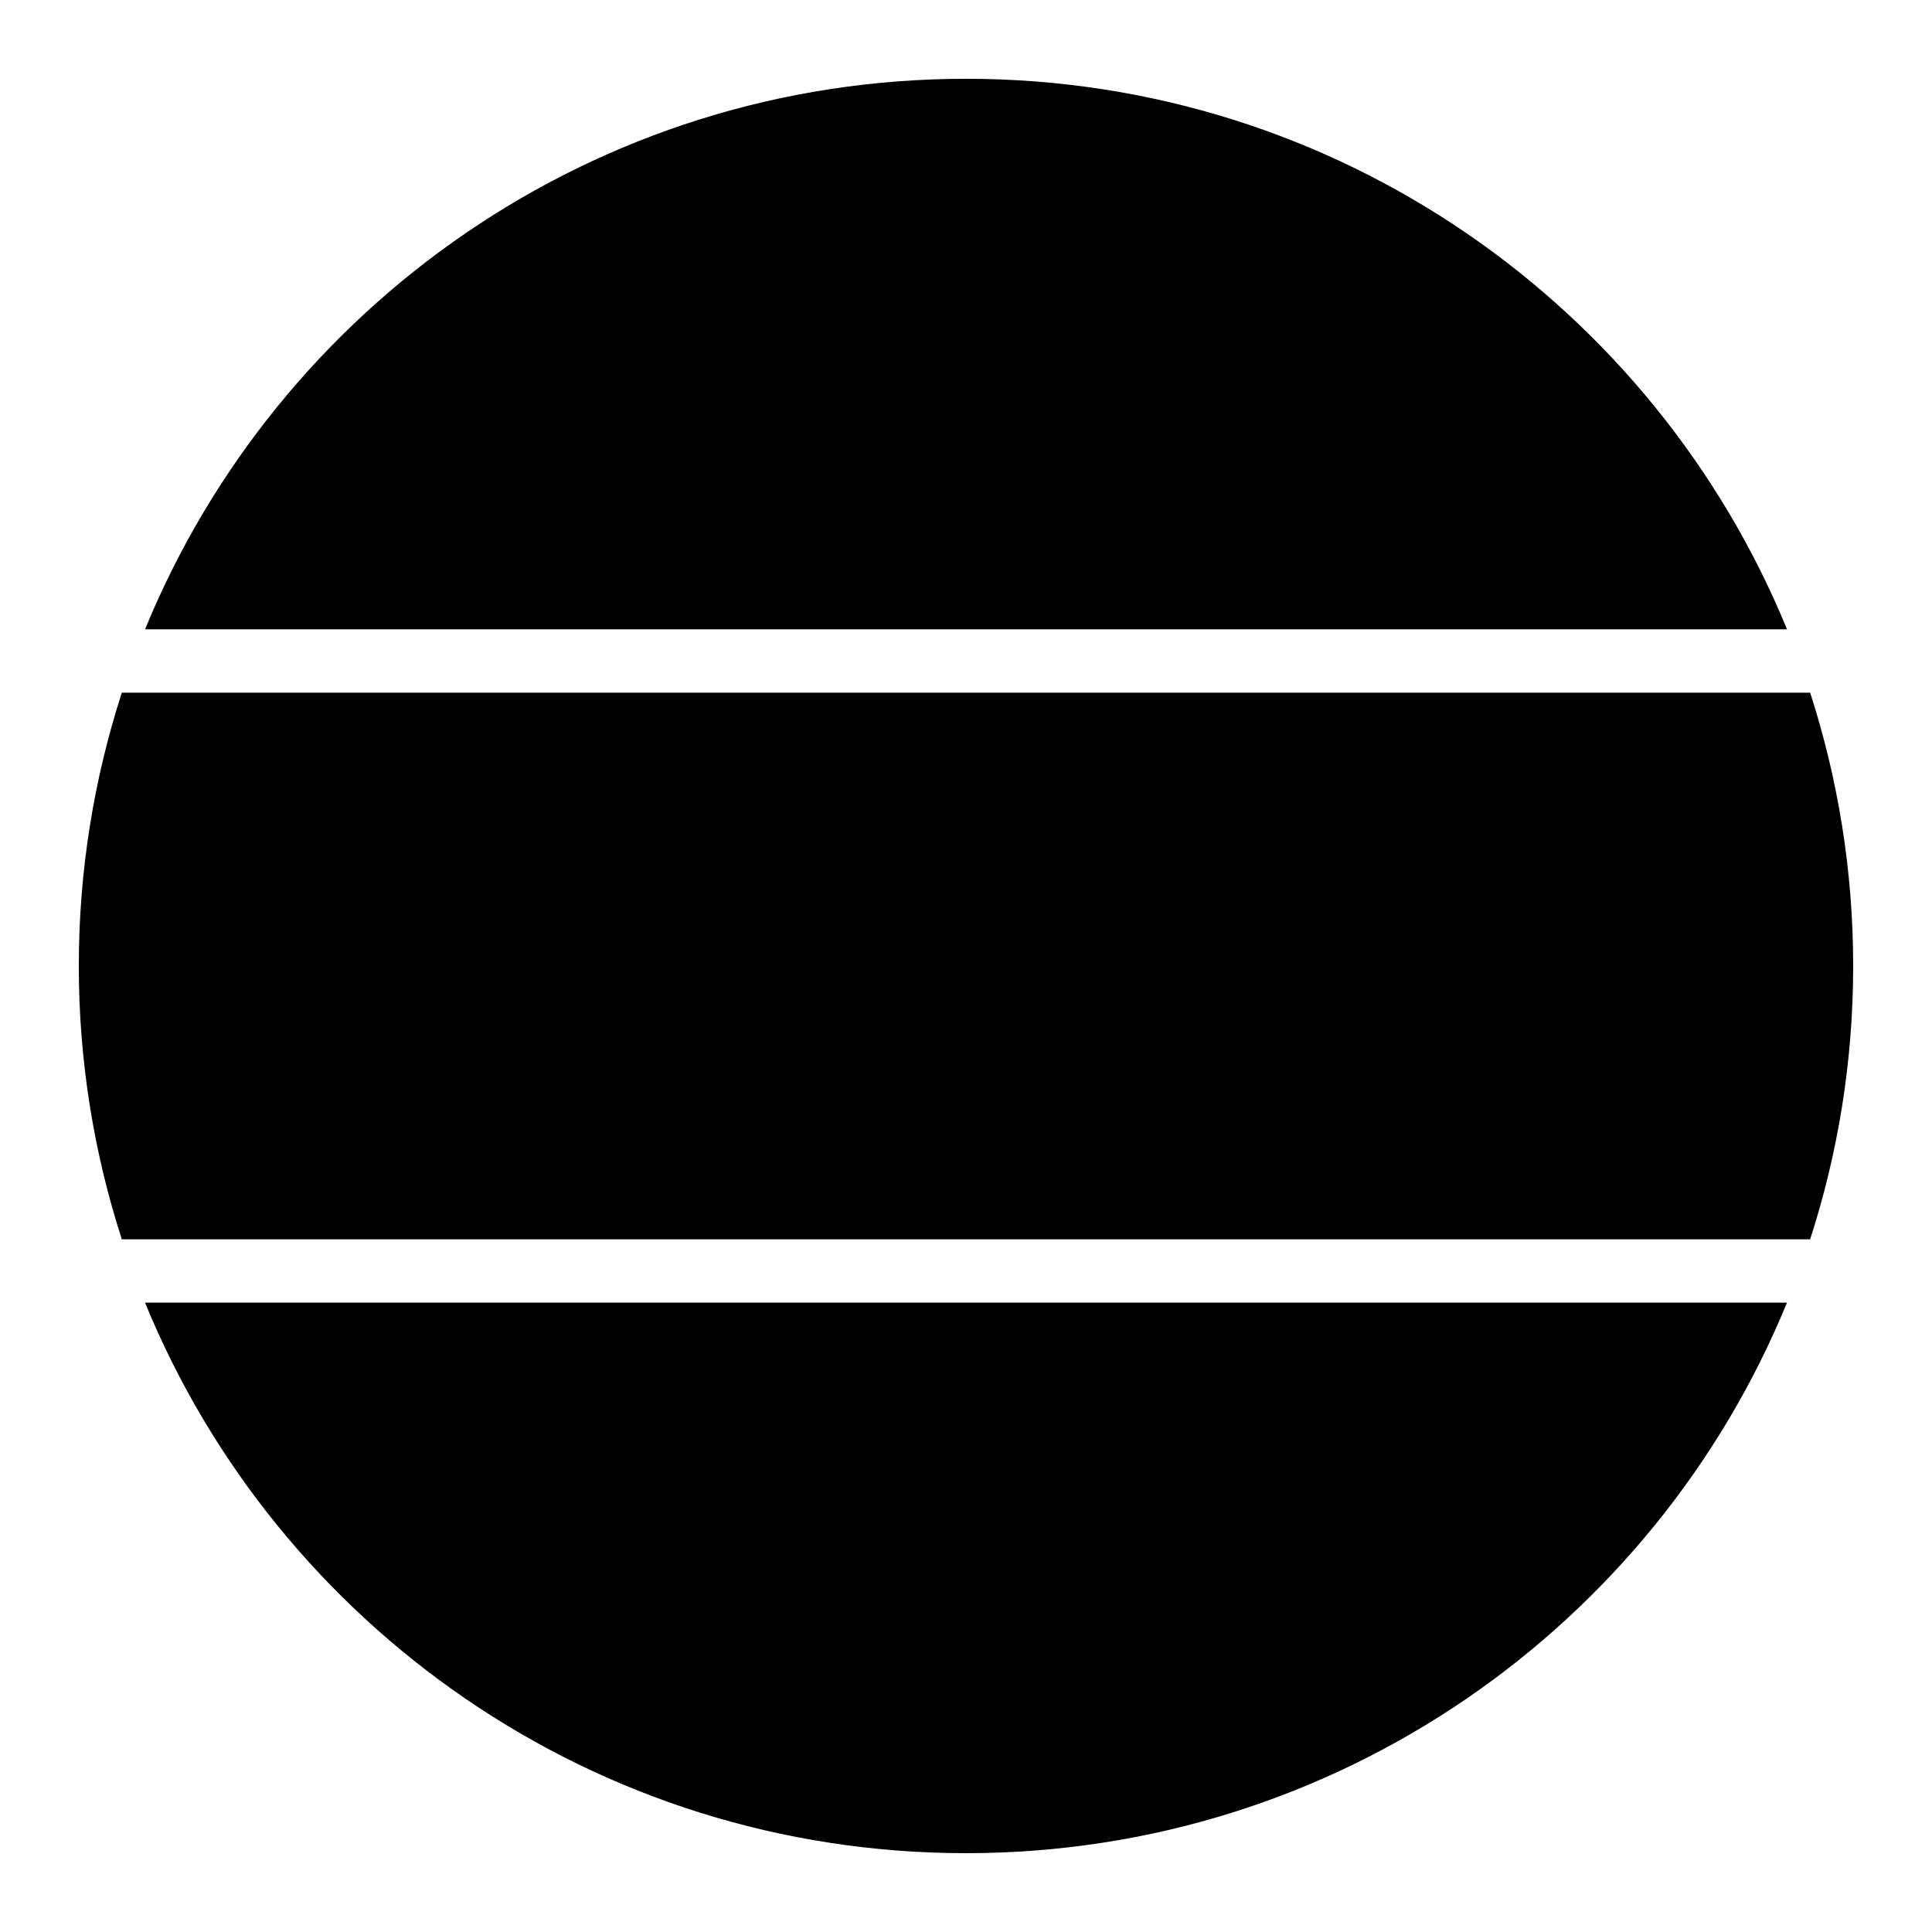 <?xml version="1.0" encoding="UTF-8"?>
<!-- Uploaded to: ICON Repo, www.iconrepo.com, Generator: ICON Repo Mixer Tools -->
<svg fill="#000000" width="800px" height="800px" version="1.1" viewBox="144 144 512 512" xmlns="http://www.w3.org/2000/svg">
 <g>
  <path d="m635.11 400c0 25.285-4.027 49.609-11.398 72.426h-447.43c-7.371-22.816-11.398-47.141-11.398-72.426s4.027-49.609 11.398-72.426h447.43c7.371 22.816 11.398 47.141 11.398 72.426z"/>
  <path d="m617.57 310.78h-435.13c35.109-85.629 119.22-145.9 217.57-145.9 98.352 0 182.46 60.27 217.57 145.9z"/>
  <path d="m617.57 489.21c-35.109 85.629-119.22 145.9-217.57 145.9-98.352 0-182.46-60.27-217.57-145.9z"/>
 </g>
</svg>